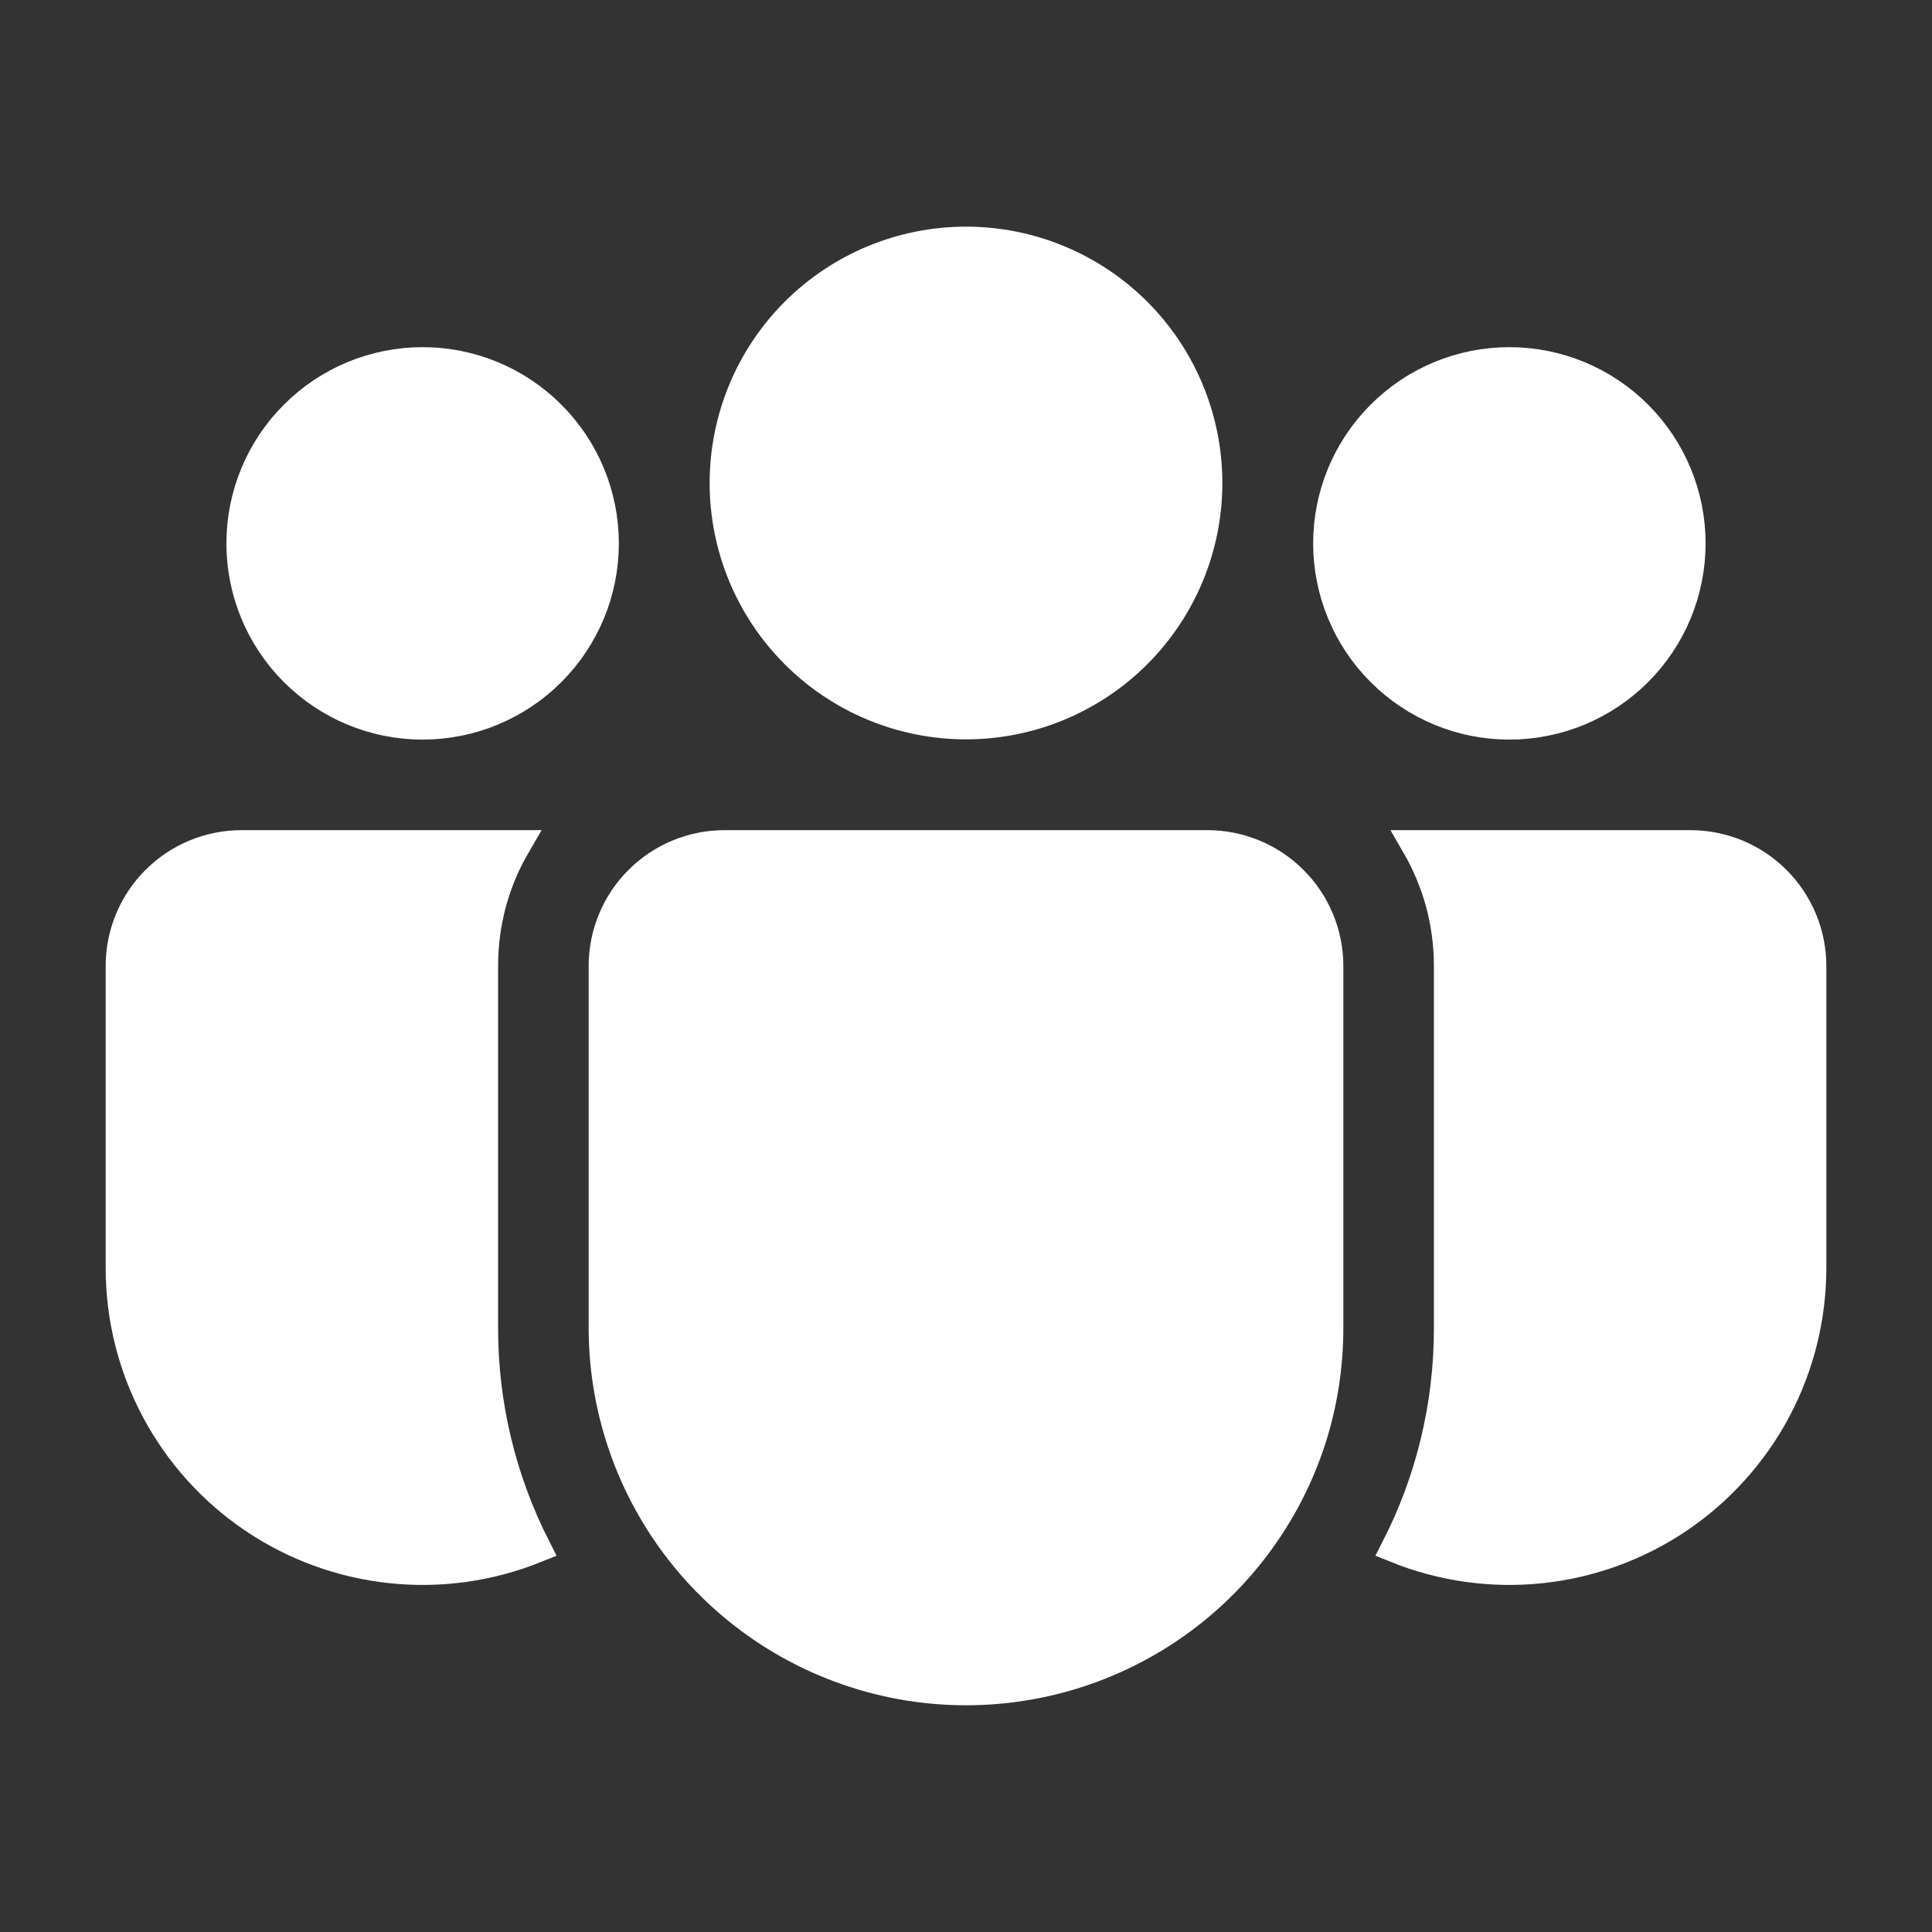 <svg width="32" height="32" viewBox="0 0 32 32" fill="none" xmlns="http://www.w3.org/2000/svg">
<rect x="0" y="0" width="32" height="32" fill="#333333" stroke="none"/>
<path d="M16 4.004C15.475 4.004 14.956 4.107 14.471 4.308C13.986 4.509 13.546 4.803 13.174 5.174C12.803 5.545 12.509 5.986 12.308 6.471C12.107 6.956 12.004 7.475 12.004 8C12.004 8.525 12.107 9.044 12.308 9.529C12.509 10.014 12.803 10.454 13.174 10.825C13.546 11.197 13.986 11.491 14.471 11.692C14.956 11.893 15.475 11.996 16 11.996C17.06 11.996 18.076 11.575 18.826 10.825C19.575 10.076 19.996 9.06 19.996 8C19.996 6.94 19.575 5.924 18.826 5.174C18.076 4.425 17.06 4.004 16 4.004ZM25 6C24.204 6 23.441 6.316 22.879 6.879C22.316 7.441 22 8.204 22 9C22 9.796 22.316 10.559 22.879 11.121C23.441 11.684 24.204 12 25 12C25.796 12 26.559 11.684 27.121 11.121C27.684 10.559 28 9.796 28 9C28 8.204 27.684 7.441 27.121 6.879C26.559 6.316 25.796 6 25 6ZM7 6C6.204 6 5.441 6.316 4.879 6.879C4.316 7.441 4 8.204 4 9C4 9.796 4.316 10.559 4.879 11.121C5.441 11.684 6.204 12 7 12C7.796 12 8.559 11.684 9.121 11.121C9.684 10.559 10 9.796 10 9C10 8.204 9.684 7.441 9.121 6.879C8.559 6.316 7.796 6 7 6ZM10 15.986C10.004 15.458 10.216 14.953 10.591 14.581C10.965 14.209 11.472 14 12 14H20C20.53 14 21.039 14.211 21.414 14.586C21.789 14.961 22 15.47 22 16V22C22 22.629 21.902 23.255 21.708 23.854C21.265 25.211 20.353 26.366 19.135 27.112C17.917 27.857 16.474 28.144 15.063 27.921C13.653 27.697 12.369 26.978 11.441 25.893C10.513 24.808 10.002 23.428 10 22V15.986ZM8 16C8 15.27 8.194 14.588 8.536 14H4C3.47 14 2.961 14.211 2.586 14.586C2.211 14.961 2 15.47 2 16V21C2 21.819 2.2 22.625 2.585 23.348C2.969 24.07 3.524 24.688 4.203 25.146C4.881 25.604 5.662 25.888 6.476 25.974C7.29 26.06 8.113 25.944 8.872 25.638C8.298 24.511 7.999 23.263 8 21.998V16ZM24 16V22C24 23.31 23.686 24.546 23.128 25.638C23.887 25.944 24.71 26.06 25.524 25.974C26.338 25.888 27.119 25.604 27.797 25.146C28.476 24.688 29.031 24.07 29.416 23.348C29.799 22.625 30 21.819 30 21V16C30 15.47 29.789 14.961 29.414 14.586C29.039 14.211 28.53 14 28 14H23.464C23.804 14.588 24 15.27 24 16Z" fill="white" stroke="white" stroke-width="0.5"/>
</svg>
